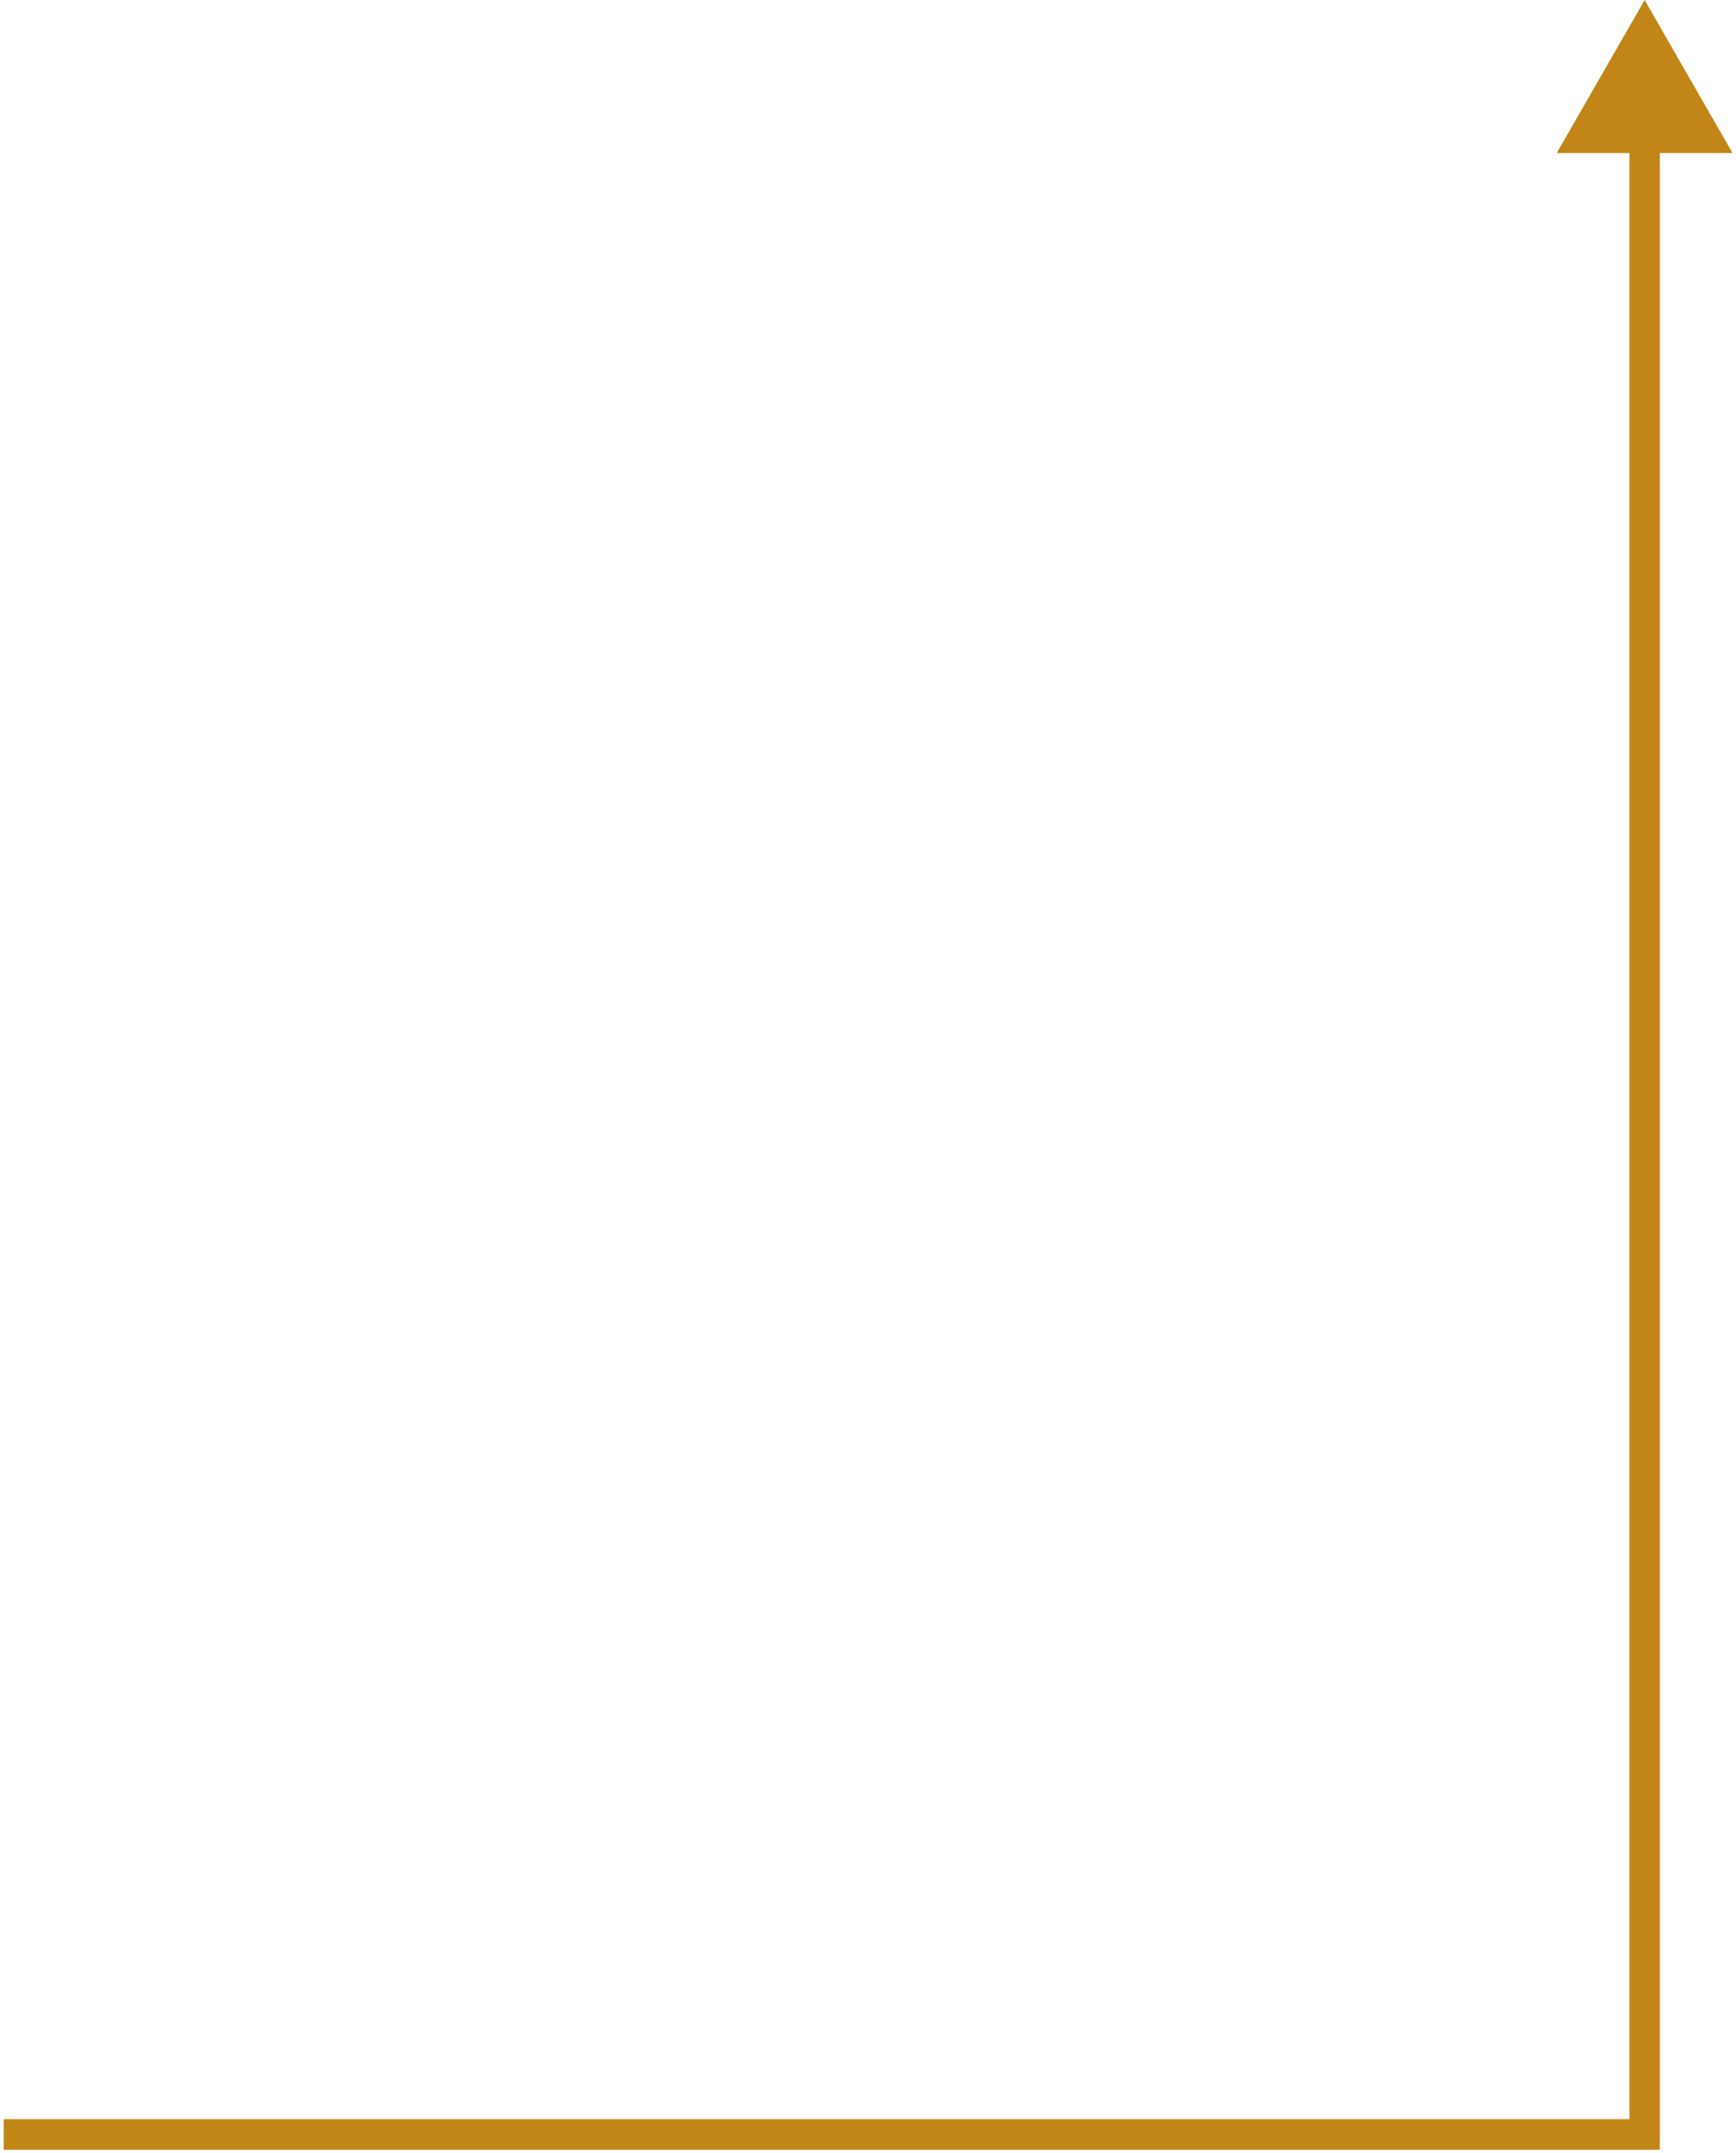 <?xml version="1.0" encoding="UTF-8"?> <svg xmlns="http://www.w3.org/2000/svg" width="171" height="212" viewBox="0 0 171 212" fill="none"> <g clip-path="url(#clip0_2863_142)"> <path d="M162 0L170.66 15.071H153.34L162 0ZM162 210.149H163.5V211.656H162V210.149ZM163.5 13.563L163.5 210.149H160.5V13.563H163.5ZM162 211.656H0.362V208.641H162V211.656Z" fill="#C18617"></path> </g> <defs> <clipPath id="clip0_2863_142"> <rect width="171" height="211.993" fill="white" transform="matrix(-1 0 0 1 171 0)"></rect> </clipPath> </defs> </svg> 